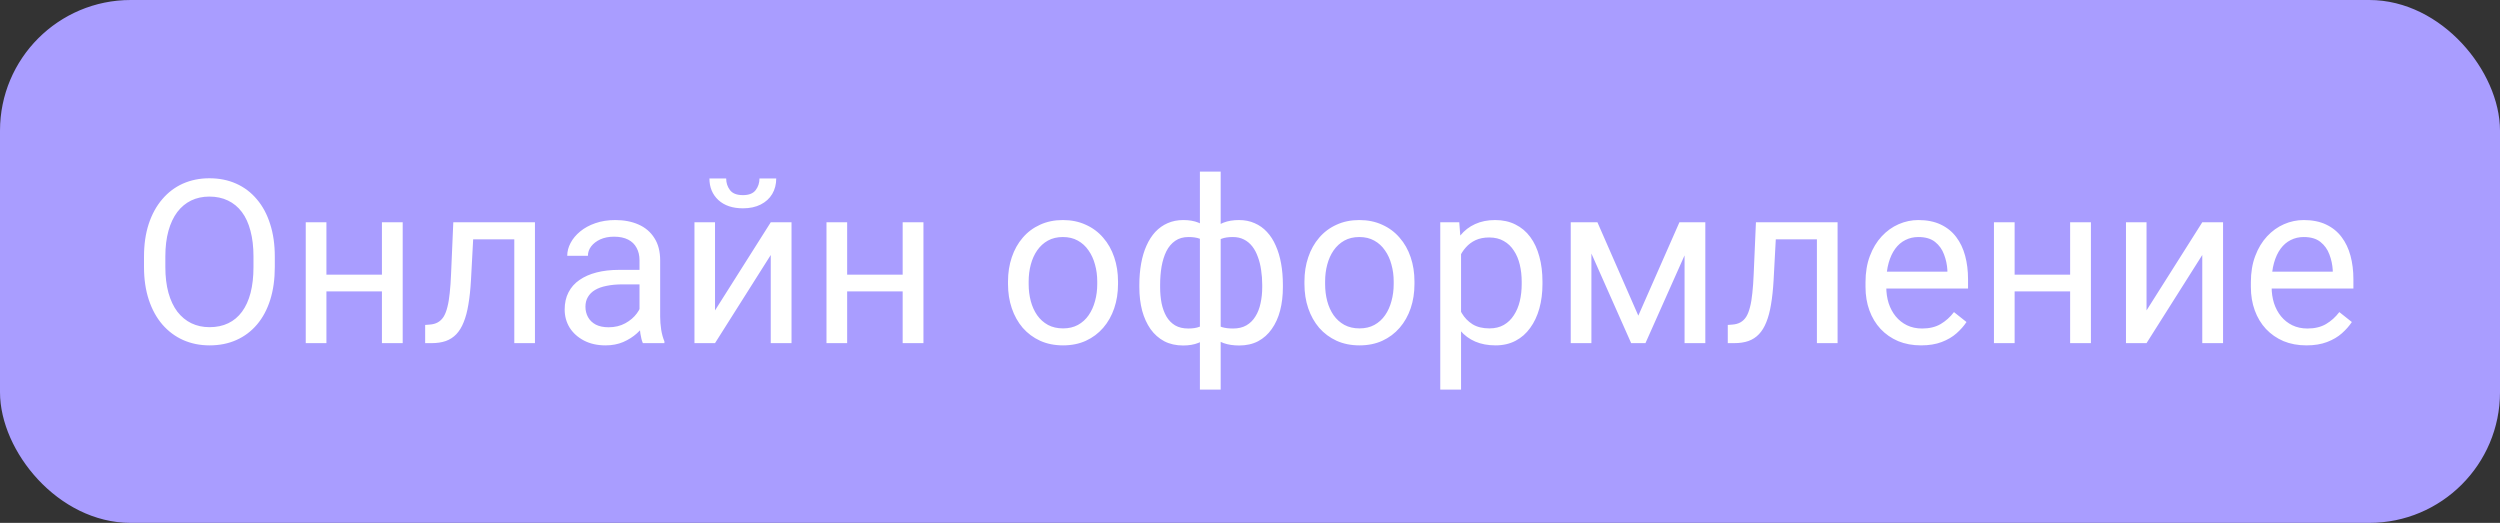 <?xml version="1.0" encoding="UTF-8"?> <svg xmlns="http://www.w3.org/2000/svg" width="153" height="32" viewBox="0 0 153 32" fill="none"><rect x="0" y="0" width="153" height="32" fill="#333333" stroke="none"/> <rect x="0.5" y="0.5" width="152" height="31" rx="7.5" fill="#A99DFF"></rect> <g clip-path="url(#clip0_779_168)"> <path d="M16.818 15.709V16.338C16.818 17.085 16.725 17.755 16.538 18.348C16.351 18.94 16.082 19.444 15.731 19.858C15.38 20.273 14.959 20.59 14.467 20.809C13.979 21.027 13.432 21.137 12.826 21.137C12.238 21.137 11.698 21.027 11.206 20.809C10.718 20.59 10.295 20.273 9.935 19.858C9.579 19.444 9.303 18.94 9.107 18.348C8.911 17.755 8.813 17.085 8.813 16.338V15.709C8.813 14.962 8.909 14.294 9.101 13.706C9.297 13.114 9.572 12.61 9.928 12.195C10.283 11.776 10.705 11.457 11.192 11.238C11.685 11.02 12.225 10.91 12.812 10.91C13.419 10.91 13.966 11.02 14.453 11.238C14.945 11.457 15.367 11.776 15.718 12.195C16.073 12.61 16.344 13.114 16.531 13.706C16.723 14.294 16.818 14.962 16.818 15.709ZM15.513 16.338V15.695C15.513 15.103 15.451 14.579 15.328 14.123C15.21 13.667 15.034 13.284 14.802 12.975C14.569 12.665 14.284 12.43 13.947 12.271C13.615 12.111 13.236 12.031 12.812 12.031C12.402 12.031 12.031 12.111 11.698 12.271C11.37 12.43 11.088 12.665 10.851 12.975C10.618 13.284 10.438 13.667 10.31 14.123C10.183 14.579 10.119 15.103 10.119 15.695V16.338C10.119 16.935 10.183 17.463 10.31 17.924C10.438 18.38 10.62 18.765 10.857 19.079C11.099 19.389 11.384 19.624 11.712 19.783C12.045 19.943 12.416 20.023 12.826 20.023C13.255 20.023 13.635 19.943 13.968 19.783C14.3 19.624 14.581 19.389 14.809 19.079C15.041 18.765 15.216 18.38 15.335 17.924C15.454 17.463 15.513 16.935 15.513 16.338ZM23.62 16.81V17.835H19.71V16.81H23.62ZM19.977 13.604V21H18.712V13.604H19.977ZM24.645 13.604V21H23.374V13.604H24.645ZM31.625 13.604V14.649H28.05V13.604H31.625ZM32.739 13.604V21H31.475V13.604H32.739ZM27.742 13.604H29.014L28.822 17.172C28.79 17.723 28.738 18.211 28.665 18.635C28.597 19.054 28.501 19.414 28.378 19.715C28.259 20.016 28.109 20.262 27.927 20.453C27.749 20.64 27.535 20.779 27.284 20.87C27.034 20.957 26.744 21 26.416 21H26.02V19.886L26.293 19.865C26.489 19.852 26.655 19.806 26.792 19.729C26.933 19.651 27.052 19.537 27.148 19.387C27.243 19.232 27.321 19.034 27.38 18.792C27.444 18.55 27.491 18.263 27.523 17.931C27.56 17.598 27.587 17.211 27.605 16.769L27.742 13.604ZM39.138 19.735V15.928C39.138 15.636 39.078 15.383 38.96 15.169C38.846 14.95 38.673 14.782 38.44 14.663C38.208 14.545 37.921 14.485 37.579 14.485C37.26 14.485 36.98 14.54 36.738 14.649C36.501 14.759 36.315 14.902 36.178 15.08C36.046 15.258 35.98 15.449 35.98 15.654H34.715C34.715 15.39 34.783 15.128 34.92 14.868C35.057 14.608 35.253 14.374 35.508 14.164C35.768 13.95 36.078 13.781 36.438 13.658C36.802 13.531 37.208 13.467 37.654 13.467C38.192 13.467 38.666 13.558 39.076 13.74C39.491 13.922 39.815 14.198 40.047 14.567C40.284 14.932 40.402 15.39 40.402 15.941V19.387C40.402 19.633 40.423 19.895 40.464 20.173C40.509 20.451 40.575 20.69 40.662 20.891V21H39.343C39.279 20.854 39.229 20.66 39.192 20.419C39.156 20.173 39.138 19.945 39.138 19.735ZM39.356 16.516L39.37 17.404H38.092C37.732 17.404 37.41 17.434 37.128 17.493C36.845 17.548 36.608 17.632 36.417 17.746C36.226 17.86 36.08 18.004 35.98 18.177C35.879 18.345 35.829 18.544 35.829 18.771C35.829 19.004 35.882 19.216 35.986 19.407C36.091 19.599 36.248 19.751 36.458 19.865C36.672 19.975 36.934 20.029 37.244 20.029C37.632 20.029 37.973 19.947 38.27 19.783C38.566 19.619 38.8 19.419 38.974 19.182C39.151 18.945 39.247 18.715 39.261 18.491L39.801 19.1C39.769 19.291 39.682 19.503 39.541 19.735C39.4 19.968 39.211 20.191 38.974 20.405C38.741 20.615 38.463 20.79 38.14 20.932C37.821 21.068 37.461 21.137 37.06 21.137C36.558 21.137 36.118 21.039 35.74 20.843C35.367 20.647 35.075 20.385 34.865 20.057C34.66 19.724 34.558 19.352 34.558 18.942C34.558 18.546 34.635 18.197 34.79 17.896C34.945 17.591 35.168 17.338 35.46 17.138C35.752 16.933 36.102 16.778 36.513 16.673C36.923 16.568 37.381 16.516 37.887 16.516H39.356ZM43.759 18.997L47.17 13.604H48.441V21H47.17V15.606L43.759 21H42.501V13.604H43.759V18.997ZM46.48 10.924H47.505C47.505 11.279 47.423 11.596 47.259 11.874C47.095 12.148 46.86 12.362 46.555 12.517C46.249 12.671 45.887 12.749 45.468 12.749C44.834 12.749 44.333 12.58 43.964 12.243C43.599 11.901 43.417 11.462 43.417 10.924H44.442C44.442 11.193 44.52 11.43 44.675 11.635C44.83 11.84 45.094 11.942 45.468 11.942C45.832 11.942 46.092 11.84 46.247 11.635C46.402 11.43 46.48 11.193 46.48 10.924ZM55.489 16.81V17.835H51.579V16.81H55.489ZM51.846 13.604V21H50.581V13.604H51.846ZM56.515 13.604V21H55.243V13.604H56.515ZM61.69 17.384V17.227C61.69 16.693 61.767 16.199 61.922 15.743C62.077 15.283 62.3 14.884 62.592 14.547C62.883 14.205 63.237 13.941 63.651 13.754C64.066 13.562 64.531 13.467 65.046 13.467C65.565 13.467 66.033 13.562 66.447 13.754C66.867 13.941 67.222 14.205 67.514 14.547C67.81 14.884 68.035 15.283 68.19 15.743C68.345 16.199 68.423 16.693 68.423 17.227V17.384C68.423 17.917 68.345 18.412 68.19 18.867C68.035 19.323 67.81 19.722 67.514 20.064C67.222 20.401 66.869 20.665 66.454 20.856C66.044 21.043 65.579 21.137 65.06 21.137C64.54 21.137 64.073 21.043 63.658 20.856C63.243 20.665 62.888 20.401 62.592 20.064C62.3 19.722 62.077 19.323 61.922 18.867C61.767 18.412 61.69 17.917 61.69 17.384ZM62.954 17.227V17.384C62.954 17.753 62.997 18.102 63.084 18.43C63.171 18.753 63.3 19.04 63.474 19.291C63.651 19.542 63.872 19.74 64.137 19.886C64.401 20.027 64.709 20.098 65.06 20.098C65.406 20.098 65.709 20.027 65.969 19.886C66.233 19.74 66.452 19.542 66.625 19.291C66.798 19.04 66.928 18.753 67.015 18.43C67.106 18.102 67.151 17.753 67.151 17.384V17.227C67.151 16.862 67.106 16.518 67.015 16.194C66.928 15.866 66.796 15.577 66.618 15.326C66.445 15.071 66.226 14.87 65.962 14.725C65.702 14.579 65.397 14.506 65.046 14.506C64.7 14.506 64.394 14.579 64.13 14.725C63.87 14.87 63.651 15.071 63.474 15.326C63.3 15.577 63.171 15.866 63.084 16.194C62.997 16.518 62.954 16.862 62.954 17.227ZM78.513 17.432V17.575C78.513 18.095 78.456 18.573 78.342 19.011C78.228 19.444 78.057 19.82 77.829 20.139C77.606 20.458 77.328 20.706 76.995 20.884C76.662 21.057 76.277 21.144 75.84 21.144C75.48 21.144 75.163 21.096 74.89 21C74.616 20.9 74.384 20.756 74.192 20.569C74.005 20.383 73.855 20.159 73.741 19.899C73.632 19.635 73.557 19.339 73.516 19.011V15.729C73.557 15.379 73.632 15.064 73.741 14.786C73.855 14.508 74.005 14.271 74.192 14.075C74.384 13.879 74.614 13.729 74.883 13.624C75.152 13.519 75.466 13.467 75.826 13.467C76.182 13.467 76.501 13.531 76.783 13.658C77.07 13.781 77.321 13.959 77.535 14.191C77.754 14.424 77.934 14.704 78.075 15.032C78.221 15.356 78.33 15.72 78.403 16.126C78.476 16.532 78.513 16.967 78.513 17.432ZM77.248 17.575V17.432C77.248 17.113 77.225 16.81 77.18 16.523C77.139 16.231 77.073 15.964 76.981 15.723C76.895 15.477 76.781 15.262 76.64 15.08C76.498 14.898 76.328 14.757 76.127 14.656C75.931 14.556 75.705 14.506 75.45 14.506C75.177 14.506 74.949 14.54 74.767 14.608C74.589 14.677 74.45 14.768 74.35 14.882C74.249 14.991 74.176 15.107 74.131 15.23V19.517C74.186 19.617 74.265 19.713 74.37 19.804C74.475 19.89 74.616 19.963 74.794 20.023C74.972 20.077 75.195 20.105 75.464 20.105C75.783 20.105 76.054 20.041 76.277 19.913C76.505 19.781 76.69 19.599 76.831 19.366C76.977 19.134 77.082 18.865 77.145 18.56C77.214 18.254 77.248 17.926 77.248 17.575ZM69.728 17.575V17.432C69.728 16.967 69.765 16.532 69.838 16.126C69.911 15.72 70.02 15.356 70.166 15.032C70.312 14.704 70.492 14.424 70.706 14.191C70.925 13.959 71.175 13.781 71.458 13.658C71.745 13.531 72.066 13.467 72.422 13.467C72.773 13.467 73.078 13.519 73.338 13.624C73.602 13.729 73.826 13.879 74.008 14.075C74.19 14.271 74.336 14.508 74.445 14.786C74.555 15.064 74.632 15.379 74.678 15.729V18.881C74.637 19.227 74.561 19.539 74.452 19.817C74.343 20.095 74.197 20.335 74.015 20.535C73.832 20.731 73.607 20.881 73.338 20.986C73.074 21.091 72.764 21.144 72.408 21.144C71.971 21.144 71.586 21.057 71.253 20.884C70.92 20.706 70.64 20.458 70.412 20.139C70.189 19.82 70.018 19.444 69.899 19.011C69.785 18.573 69.728 18.095 69.728 17.575ZM71 17.432V17.575C71 17.926 71.03 18.254 71.089 18.56C71.153 18.865 71.251 19.134 71.383 19.366C71.519 19.599 71.697 19.781 71.916 19.913C72.135 20.041 72.404 20.105 72.723 20.105C72.996 20.105 73.222 20.07 73.399 20.002C73.577 19.934 73.718 19.845 73.823 19.735C73.928 19.626 74.008 19.512 74.062 19.394V15.23C74.017 15.107 73.942 14.991 73.837 14.882C73.737 14.768 73.598 14.677 73.42 14.608C73.242 14.54 73.014 14.506 72.736 14.506C72.417 14.506 72.146 14.583 71.923 14.738C71.7 14.893 71.519 15.105 71.383 15.374C71.251 15.643 71.153 15.955 71.089 16.311C71.03 16.662 71 17.035 71 17.432ZM73.434 23.844V10.5H74.705V23.844H73.434ZM79.832 17.384V17.227C79.832 16.693 79.909 16.199 80.064 15.743C80.219 15.283 80.443 14.884 80.734 14.547C81.026 14.205 81.379 13.941 81.794 13.754C82.209 13.562 82.674 13.467 83.189 13.467C83.708 13.467 84.175 13.562 84.59 13.754C85.009 13.941 85.365 14.205 85.656 14.547C85.953 14.884 86.178 15.283 86.333 15.743C86.488 16.199 86.565 16.693 86.565 17.227V17.384C86.565 17.917 86.488 18.412 86.333 18.867C86.178 19.323 85.953 19.722 85.656 20.064C85.365 20.401 85.011 20.665 84.597 20.856C84.186 21.043 83.722 21.137 83.202 21.137C82.683 21.137 82.216 21.043 81.801 20.856C81.386 20.665 81.031 20.401 80.734 20.064C80.443 19.722 80.219 19.323 80.064 18.867C79.909 18.412 79.832 17.917 79.832 17.384ZM81.097 17.227V17.384C81.097 17.753 81.14 18.102 81.227 18.43C81.313 18.753 81.443 19.04 81.616 19.291C81.794 19.542 82.015 19.74 82.279 19.886C82.544 20.027 82.851 20.098 83.202 20.098C83.549 20.098 83.852 20.027 84.111 19.886C84.376 19.74 84.594 19.542 84.768 19.291C84.941 19.04 85.071 18.753 85.157 18.43C85.248 18.102 85.294 17.753 85.294 17.384V17.227C85.294 16.862 85.248 16.518 85.157 16.194C85.071 15.866 84.939 15.577 84.761 15.326C84.588 15.071 84.369 14.87 84.105 14.725C83.845 14.579 83.539 14.506 83.189 14.506C82.842 14.506 82.537 14.579 82.272 14.725C82.013 14.87 81.794 15.071 81.616 15.326C81.443 15.577 81.313 15.866 81.227 16.194C81.14 16.518 81.097 16.862 81.097 17.227ZM89.416 15.025V23.844H88.144V13.604H89.307L89.416 15.025ZM94.399 17.24V17.384C94.399 17.922 94.336 18.421 94.208 18.881C94.08 19.337 93.894 19.733 93.647 20.07C93.406 20.408 93.107 20.67 92.752 20.856C92.397 21.043 91.989 21.137 91.528 21.137C91.059 21.137 90.644 21.059 90.284 20.904C89.924 20.749 89.619 20.524 89.368 20.227C89.118 19.931 88.917 19.576 88.767 19.161C88.621 18.746 88.52 18.279 88.466 17.76V16.994C88.52 16.447 88.623 15.957 88.773 15.524C88.924 15.091 89.122 14.722 89.368 14.417C89.619 14.107 89.922 13.872 90.277 13.713C90.633 13.549 91.043 13.467 91.508 13.467C91.973 13.467 92.385 13.558 92.745 13.74C93.105 13.918 93.408 14.173 93.654 14.506C93.9 14.838 94.085 15.237 94.208 15.702C94.336 16.162 94.399 16.675 94.399 17.24ZM93.128 17.384V17.24C93.128 16.871 93.089 16.525 93.012 16.201C92.934 15.873 92.814 15.586 92.649 15.34C92.49 15.089 92.285 14.893 92.034 14.752C91.784 14.606 91.485 14.533 91.139 14.533C90.82 14.533 90.542 14.588 90.305 14.697C90.072 14.807 89.874 14.955 89.71 15.142C89.546 15.324 89.412 15.534 89.307 15.771C89.206 16.003 89.131 16.244 89.081 16.495V18.266C89.172 18.585 89.3 18.885 89.464 19.168C89.628 19.446 89.847 19.672 90.12 19.845C90.394 20.013 90.738 20.098 91.152 20.098C91.494 20.098 91.788 20.027 92.034 19.886C92.285 19.74 92.49 19.542 92.649 19.291C92.814 19.04 92.934 18.753 93.012 18.43C93.089 18.102 93.128 17.753 93.128 17.384ZM100.265 19.318L102.78 13.604H103.997L100.702 21H99.827L96.546 13.604H97.763L100.265 19.318ZM97.394 13.604V21H96.129V13.604H97.394ZM103.095 21V13.604H104.366V21H103.095ZM111.346 13.604V14.649H107.771V13.604H111.346ZM112.46 13.604V21H111.195V13.604H112.46ZM107.463 13.604H108.734L108.543 17.172C108.511 17.723 108.459 18.211 108.386 18.635C108.317 19.054 108.222 19.414 108.099 19.715C107.98 20.016 107.83 20.262 107.647 20.453C107.47 20.64 107.256 20.779 107.005 20.87C106.754 20.957 106.465 21 106.137 21H105.74V19.886L106.014 19.865C106.21 19.852 106.376 19.806 106.513 19.729C106.654 19.651 106.772 19.537 106.868 19.387C106.964 19.232 107.041 19.034 107.101 18.792C107.164 18.55 107.212 18.263 107.244 17.931C107.281 17.598 107.308 17.211 107.326 16.769L107.463 13.604ZM117.566 21.137C117.051 21.137 116.584 21.05 116.165 20.877C115.75 20.699 115.393 20.451 115.092 20.132C114.796 19.813 114.568 19.435 114.408 18.997C114.249 18.56 114.169 18.081 114.169 17.561V17.274C114.169 16.673 114.258 16.137 114.436 15.668C114.613 15.194 114.855 14.793 115.16 14.465C115.465 14.137 115.812 13.888 116.199 13.72C116.587 13.551 116.988 13.467 117.402 13.467C117.931 13.467 118.387 13.558 118.77 13.74C119.157 13.922 119.474 14.178 119.72 14.506C119.966 14.829 120.148 15.212 120.267 15.654C120.385 16.092 120.444 16.57 120.444 17.09V17.657H114.921V16.625H119.18V16.529C119.161 16.201 119.093 15.882 118.975 15.572C118.861 15.262 118.678 15.007 118.428 14.807C118.177 14.606 117.835 14.506 117.402 14.506C117.115 14.506 116.851 14.567 116.609 14.69C116.368 14.809 116.16 14.987 115.987 15.224C115.814 15.461 115.68 15.75 115.584 16.092C115.488 16.434 115.44 16.828 115.44 17.274V17.561C115.44 17.912 115.488 18.243 115.584 18.553C115.684 18.858 115.828 19.127 116.015 19.359C116.206 19.592 116.436 19.774 116.705 19.906C116.979 20.038 117.288 20.105 117.635 20.105C118.081 20.105 118.46 20.013 118.77 19.831C119.079 19.649 119.351 19.405 119.583 19.1L120.349 19.708C120.189 19.95 119.986 20.18 119.74 20.398C119.494 20.617 119.191 20.795 118.831 20.932C118.476 21.068 118.054 21.137 117.566 21.137ZM126.938 16.81V17.835H123.028V16.81H126.938ZM123.295 13.604V21H122.03V13.604H123.295ZM127.964 13.604V21H126.692V13.604H127.964ZM131.368 18.997L134.779 13.604H136.051V21H134.779V15.606L131.368 21H130.11V13.604H131.368V18.997ZM141.15 21.137C140.635 21.137 140.168 21.05 139.749 20.877C139.334 20.699 138.977 20.451 138.676 20.132C138.38 19.813 138.152 19.435 137.992 18.997C137.833 18.56 137.753 18.081 137.753 17.561V17.274C137.753 16.673 137.842 16.137 138.02 15.668C138.197 15.194 138.439 14.793 138.744 14.465C139.049 14.137 139.396 13.888 139.783 13.72C140.171 13.551 140.572 13.467 140.986 13.467C141.515 13.467 141.971 13.558 142.354 13.74C142.741 13.922 143.058 14.178 143.304 14.506C143.55 14.829 143.732 15.212 143.851 15.654C143.969 16.092 144.028 16.57 144.028 17.09V17.657H138.505V16.625H142.764V16.529C142.745 16.201 142.677 15.882 142.559 15.572C142.445 15.262 142.262 15.007 142.012 14.807C141.761 14.606 141.419 14.506 140.986 14.506C140.699 14.506 140.435 14.567 140.193 14.69C139.952 14.809 139.744 14.987 139.571 15.224C139.398 15.461 139.264 15.75 139.168 16.092C139.072 16.434 139.024 16.828 139.024 17.274V17.561C139.024 17.912 139.072 18.243 139.168 18.553C139.268 18.858 139.412 19.127 139.599 19.359C139.79 19.592 140.02 19.774 140.289 19.906C140.562 20.038 140.872 20.105 141.219 20.105C141.665 20.105 142.044 20.013 142.354 19.831C142.663 19.649 142.935 19.405 143.167 19.1L143.933 19.708C143.773 19.95 143.57 20.18 143.324 20.398C143.078 20.617 142.775 20.795 142.415 20.932C142.06 21.068 141.638 21.137 141.15 21.137Z" fill="white"></path> </g> <rect x="0.5" y="0.5" width="152" height="31" rx="7.5" stroke="#A99DFF"></rect> <defs> <clipPath id="clip0_779_168"> <rect width="137" height="24" fill="white" transform="translate(8 4)"></rect> </clipPath> </defs> </svg> 